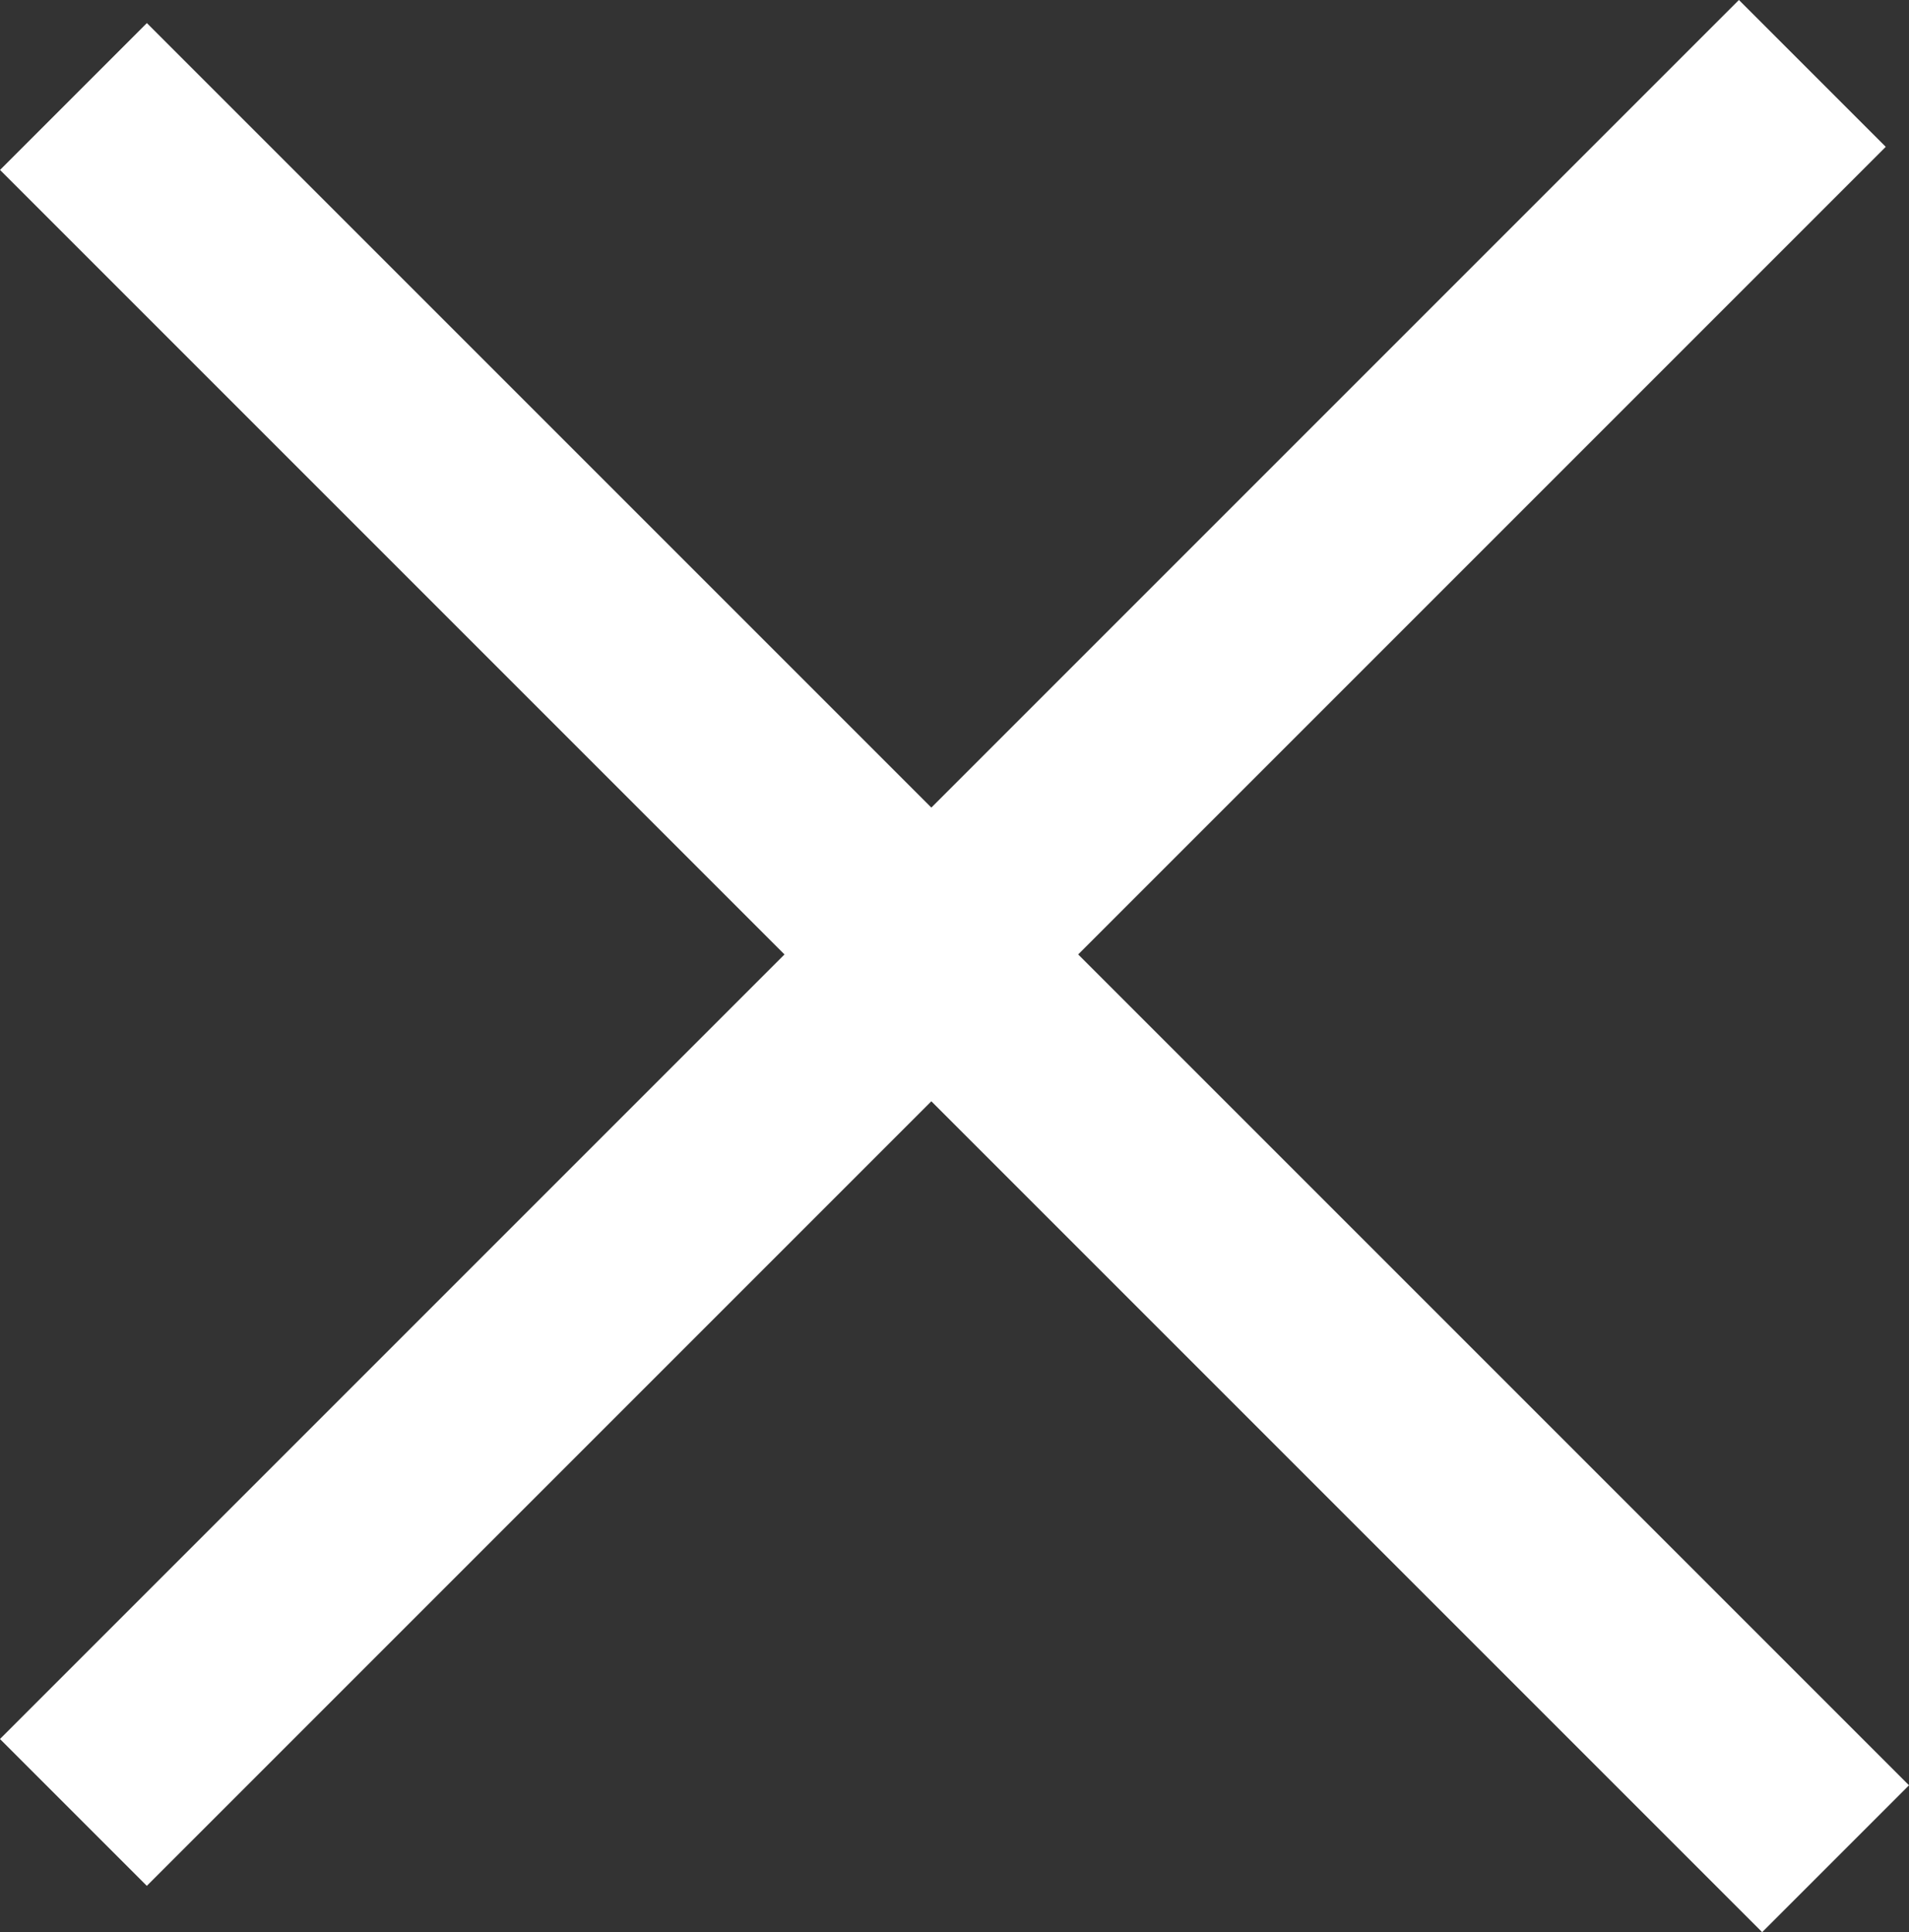 <svg xmlns="http://www.w3.org/2000/svg" width="18.385" height="18.607" viewBox="0 0 18.385 18.607">
  <rect x="0" y="0" width="18.385" height="18.607" fill="#333333" stroke="none"/>
  <g id="icon-alert-close" transform="translate(0.707 0.707)">
    <line id="Line_568" data-name="Line 568" y2="23.684" transform="translate(16.747) rotate(45)" fill="none" stroke="#fff" stroke-width="2"/>
    <line id="Line_569" data-name="Line 569" y2="24" transform="translate(16.971 17.193) rotate(135)" fill="none" stroke="#fff" stroke-width="2"/>
  </g>
</svg>
